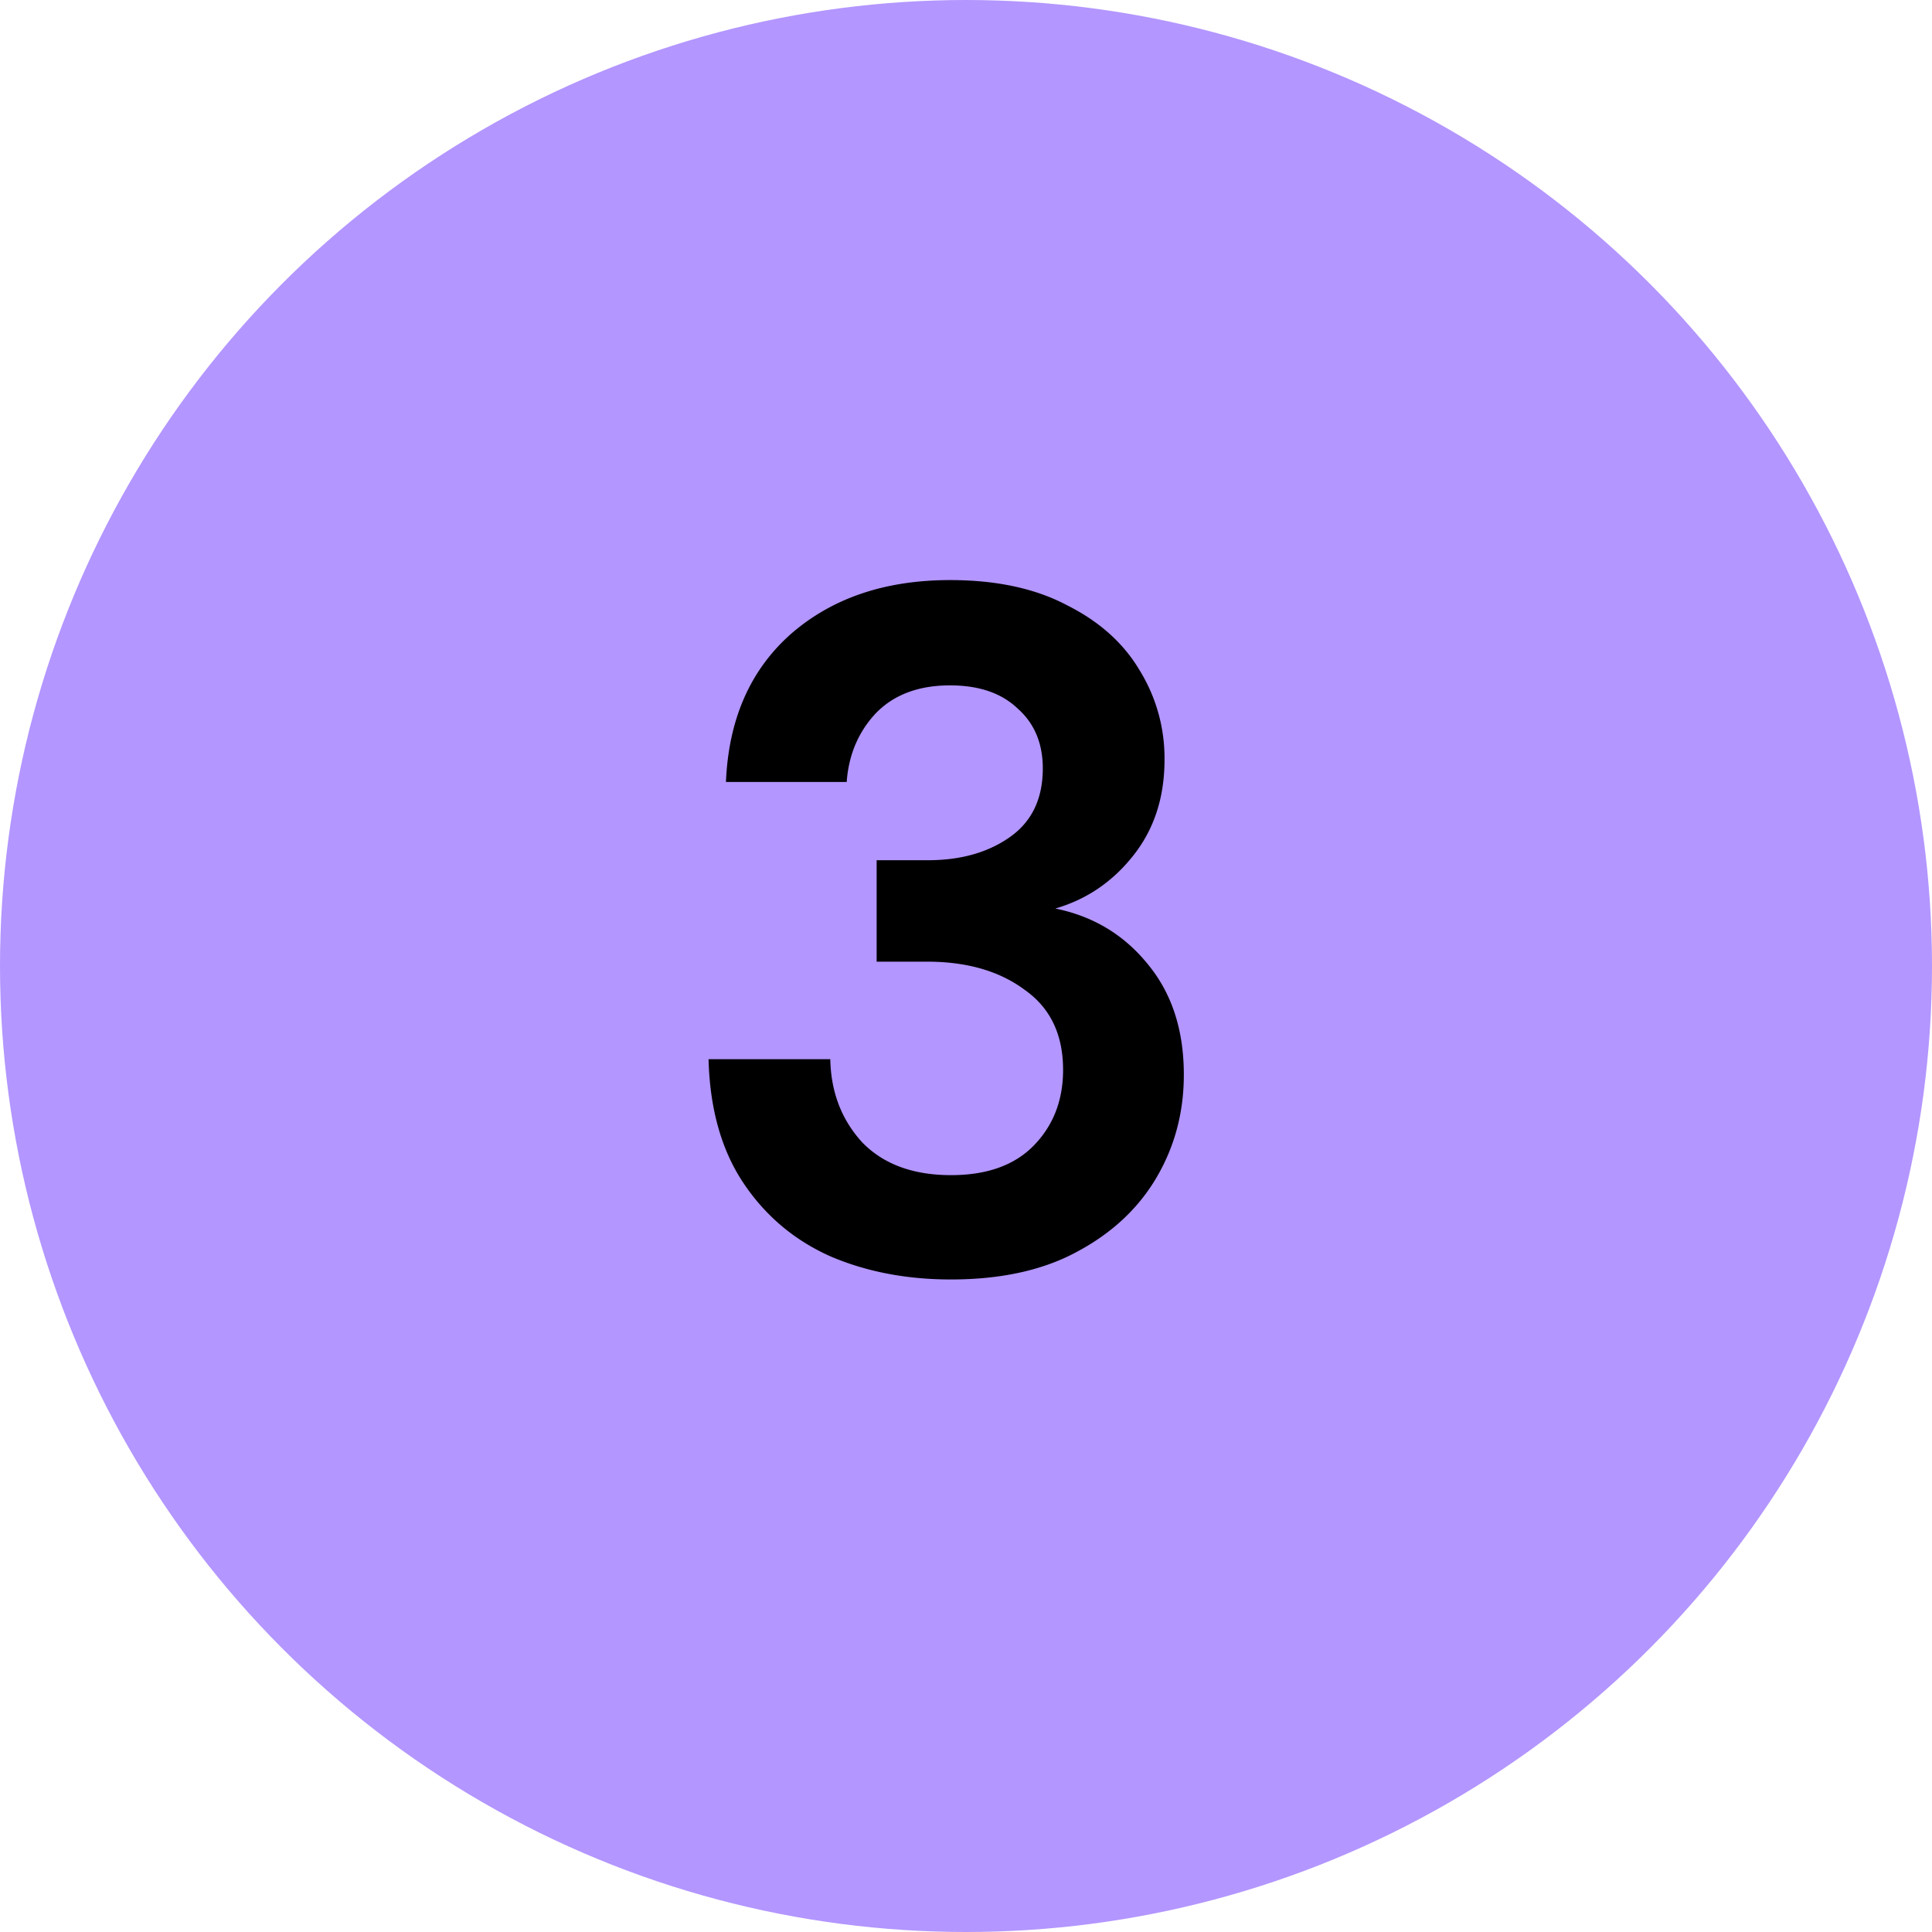 <svg xmlns="http://www.w3.org/2000/svg" width="32" height="32" fill="none" xmlns:v="https://vecta.io/nano"><circle cx="16" cy="16" r="16" fill="#b396ff"/><path d="M15.752 21.192c-.736 0-1.403-.128-2-.384-.597-.267-1.077-.672-1.44-1.216s-.555-1.227-.576-2.048h2.016c.011.544.187 1.003.528 1.376.352.363.843.544 1.472.544.597 0 1.056-.165 1.376-.496s.48-.747.48-1.248c0-.587-.213-1.029-.64-1.328-.416-.309-.955-.464-1.616-.464h-.832v-1.68h.848c.544 0 .997-.128 1.36-.384s.544-.635.544-1.136c0-.416-.139-.747-.416-.992-.267-.256-.64-.384-1.12-.384-.523 0-.933.155-1.232.464-.288.309-.448.688-.48 1.136h-2c.043-1.035.4-1.851 1.072-2.448.683-.597 1.563-.896 2.64-.896.768 0 1.413.139 1.936.416.533.267.933.624 1.2 1.072a2.77 2.77 0 0 1 .416 1.488c0 .629-.176 1.163-.528 1.6-.341.427-.768.715-1.28.864.629.128 1.141.437 1.536.928.395.48.592 1.088.592 1.824 0 .619-.149 1.184-.448 1.696s-.736.923-1.312 1.232c-.565.309-1.264.464-2.096.464z" fill="#000"/></svg>
